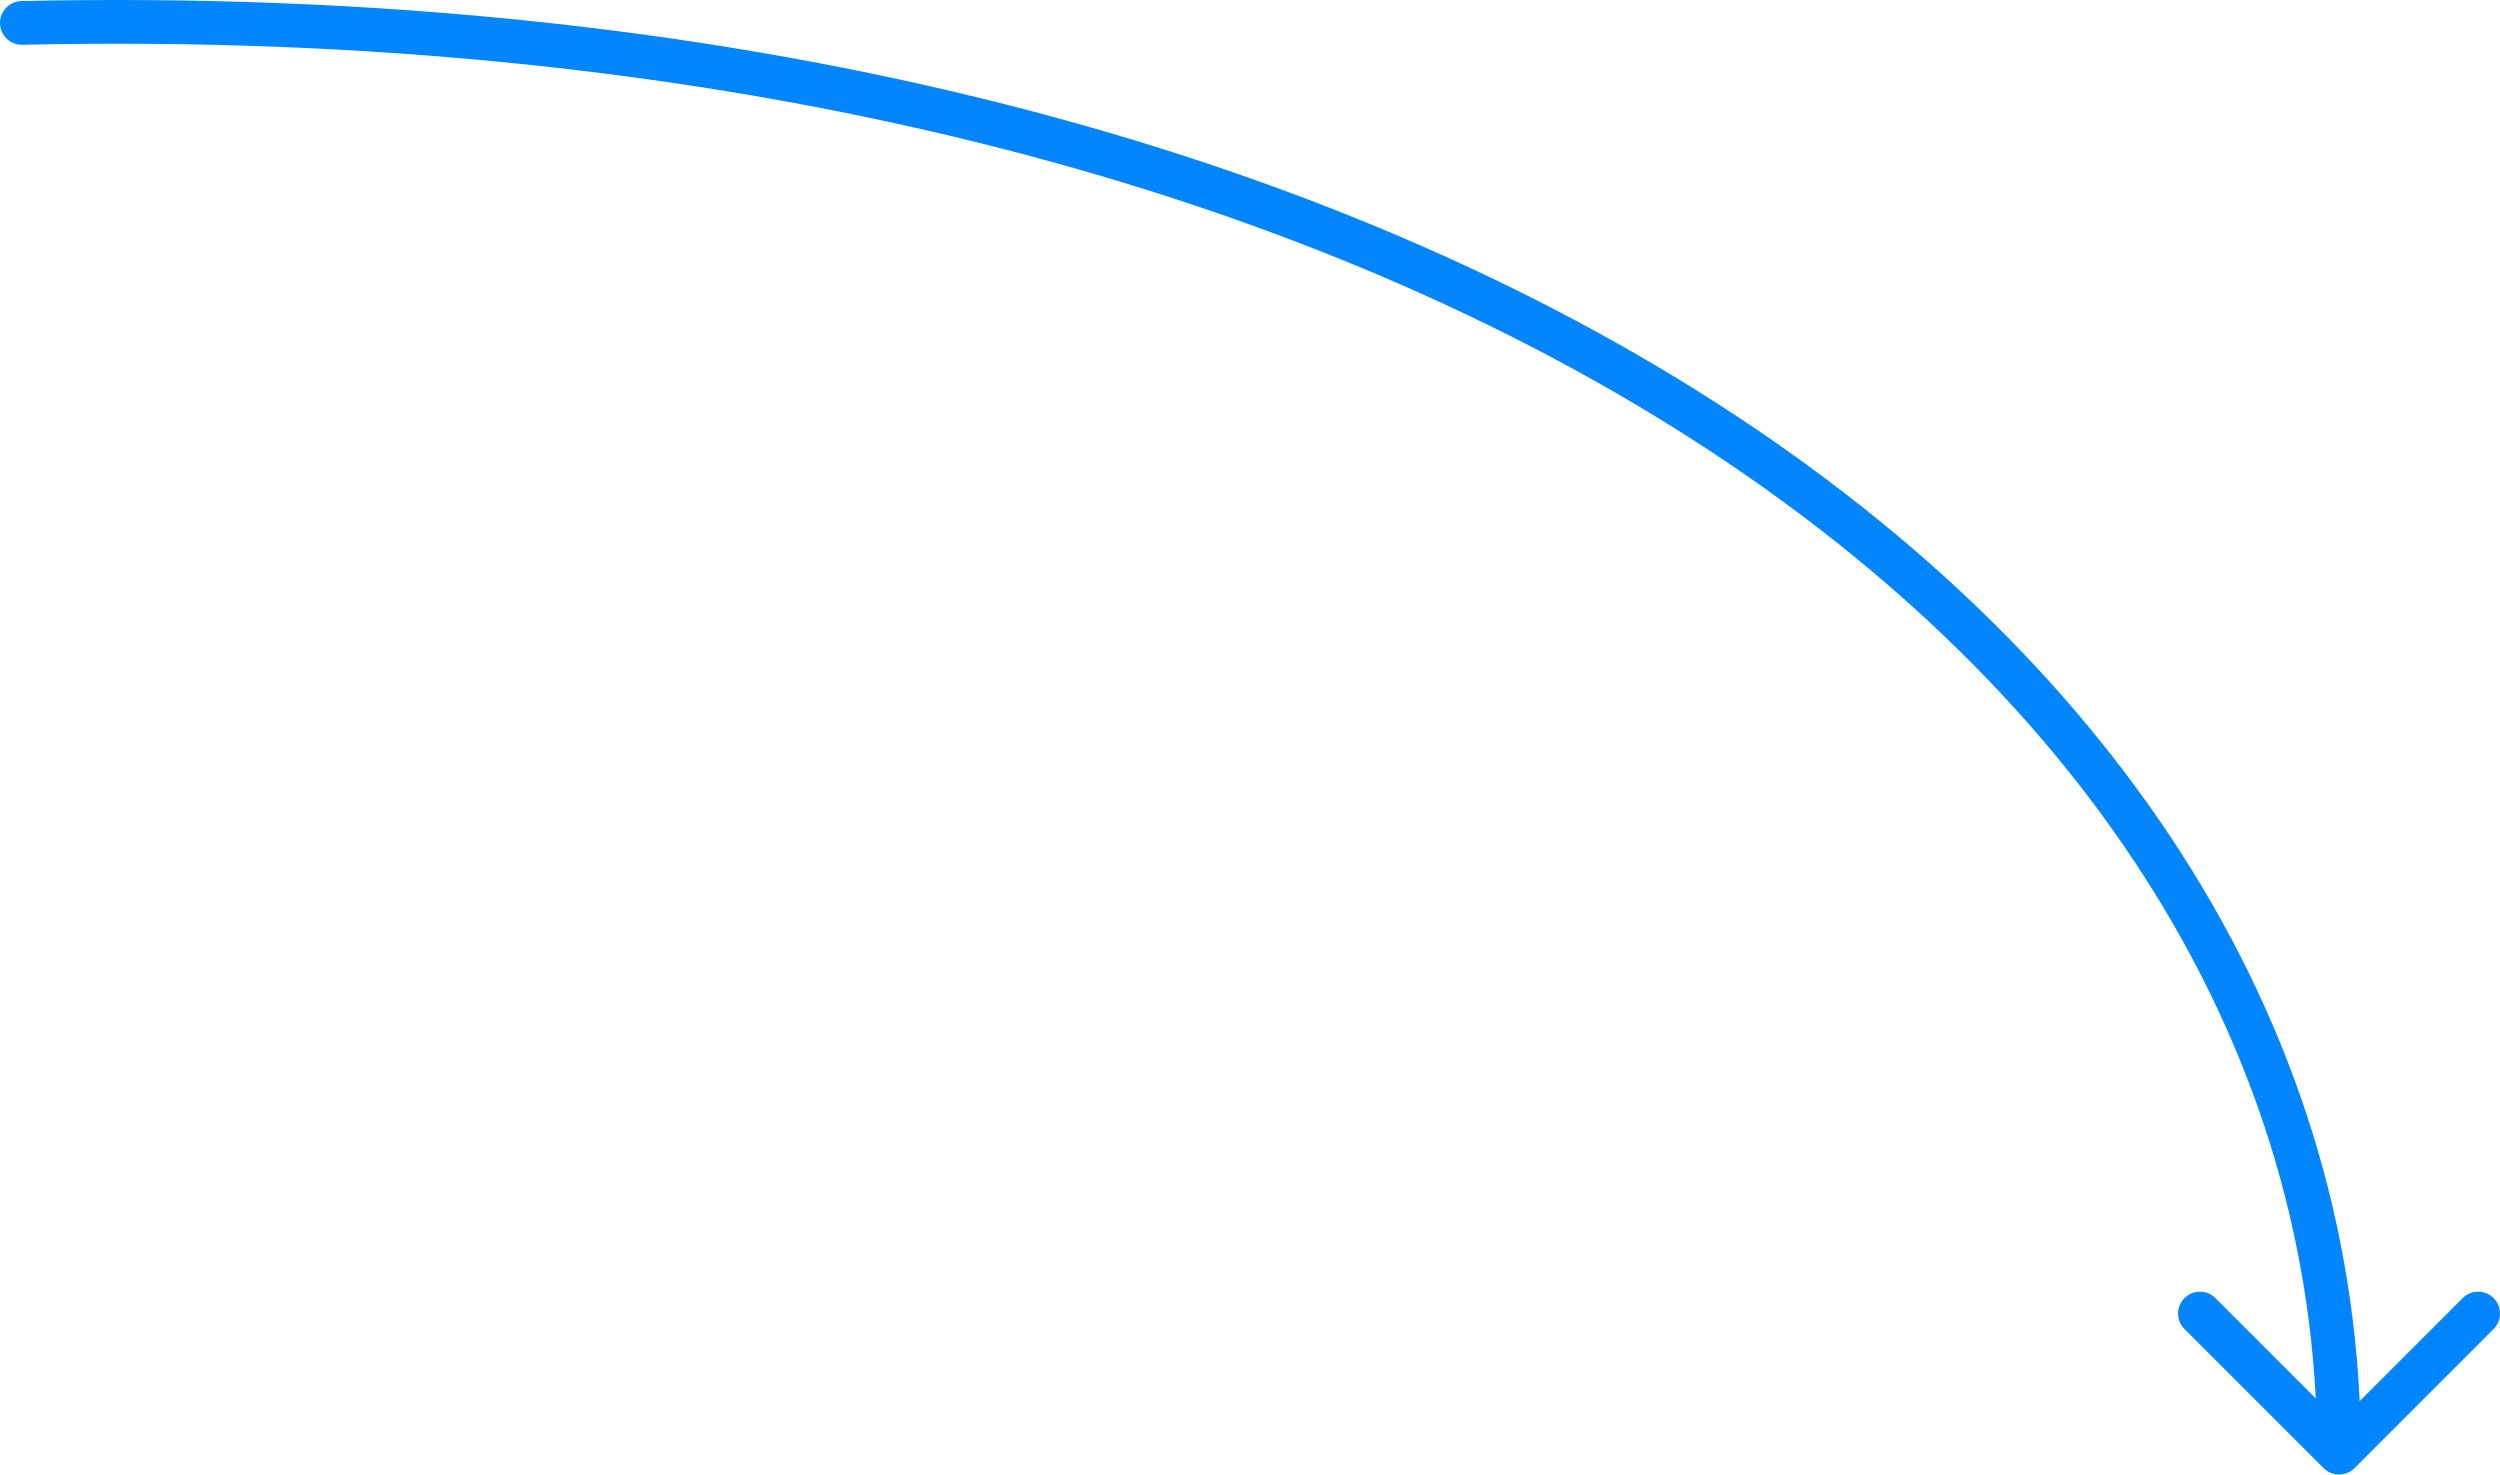 <?xml version="1.0" encoding="UTF-8"?> <svg xmlns="http://www.w3.org/2000/svg" width="1144" height="675" viewBox="0 0 1144 675" fill="none"> <path d="M9.783 0.483C4.26 0.605 -0.119 5.18 0.002 10.703C0.124 16.226 4.699 20.605 10.222 20.483L9.783 0.483ZM1063.27 671.808C1067.18 675.714 1073.51 675.714 1077.42 671.808L1141.07 608.153C1144.98 604.247 1144.98 597.914 1141.07 594.007C1137.16 590.101 1130.83 590.101 1126.92 594.007L1070.34 650.59L1013.76 594.007C1009.85 590.101 1003.52 590.101 999.614 594.007C995.708 597.914 995.708 604.247 999.614 608.153L1063.27 671.808ZM10.222 20.483C328.834 13.482 591.833 83.825 774.835 201.361C957.756 318.845 1060.34 483.068 1060.34 664.735L1080.34 664.735C1080.34 474.7 972.849 304.763 785.646 184.529C598.524 64.347 331.353 -6.583 9.783 0.483L10.222 20.483Z" fill="#0285FD"></path> </svg> 